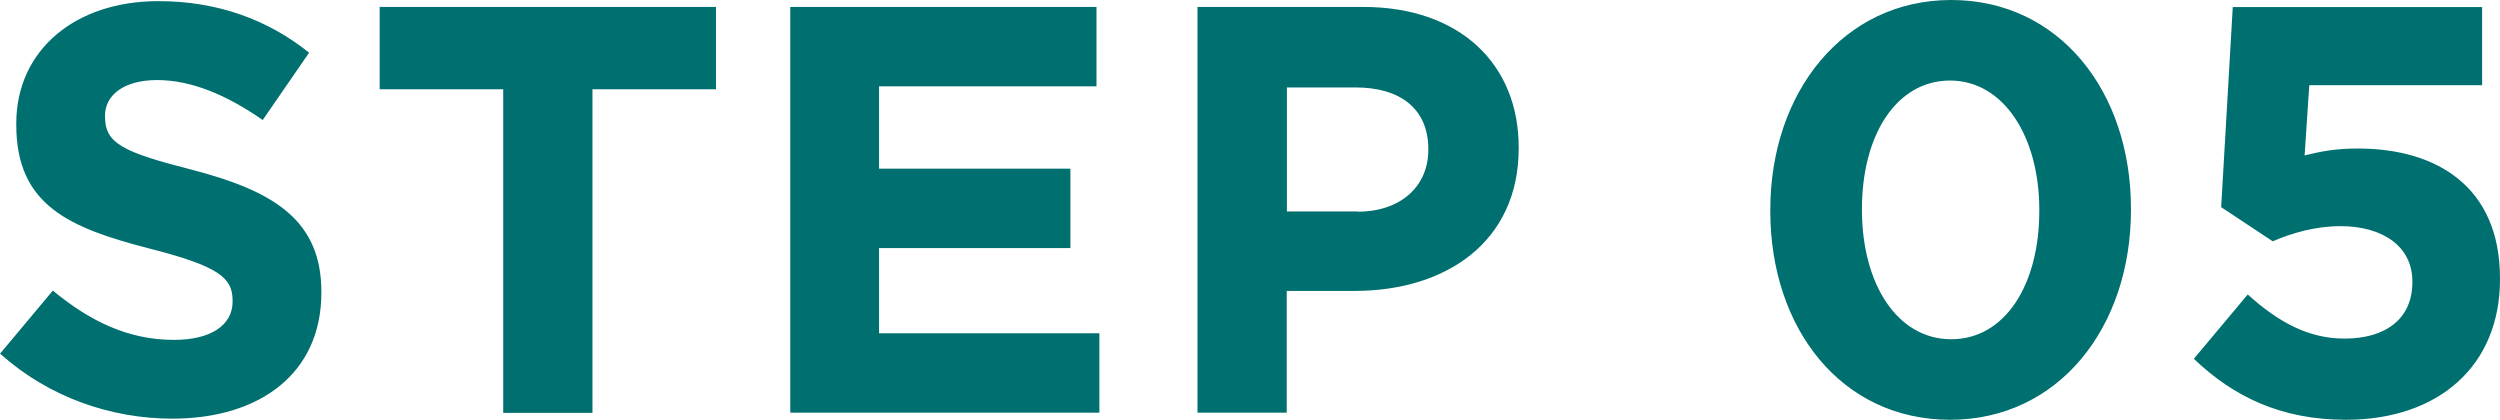 <svg id="_レイヤー_2" xmlns="http://www.w3.org/2000/svg" viewBox="0 0 155.2 26.06"><defs><style>.cls-1{fill:#006f6f}</style></defs><g id="_お手続きの流れ"><path class="cls-1" d="m0 21.96 3.28-3.92c2.27 1.87 4.64 3.06 7.52 3.06 2.27 0 3.64-.9 3.64-2.38v-.07c0-1.4-.86-2.12-5.08-3.2-5.08-1.3-8.35-2.71-8.35-7.71v-.07c0-4.57 3.67-7.6 8.82-7.6 3.67 0 6.8 1.15 9.36 3.2l-2.88 4.18c-2.23-1.55-4.43-2.48-6.55-2.48s-3.24.97-3.24 2.2v.07c0 1.66 1.08 2.2 5.44 3.31 5.11 1.33 7.99 3.17 7.99 7.56v.07c0 5-3.82 7.81-9.25 7.81-3.82 0-7.67-1.33-10.69-4.03ZM31.24 5.54h-7.67V.43h20.88v5.11h-7.67v20.09h-5.54V5.54ZM49.06.43h19.01v4.93h-13.5v5.11h11.88v4.93H54.57v5.29h13.68v4.93H49.06V.43ZM74.34.43h10.29c6.01 0 9.65 3.56 9.65 8.71v.07c0 5.83-4.54 8.85-10.19 8.85h-4.21v7.56h-5.54V.43Zm9.94 12.71c2.77 0 4.39-1.66 4.39-3.82v-.07c0-2.48-1.73-3.82-4.5-3.82h-4.28v7.7h4.39ZM109.9 13.1v-.07C109.9 5.72 114.44 0 121.13 0s11.16 5.65 11.16 12.96v.07c0 7.31-4.5 13.03-11.23 13.03S109.9 20.41 109.9 13.1Zm16.7 0v-.07c0-4.57-2.23-8.03-5.54-8.03s-5.47 3.35-5.47 7.96v.07c0 4.61 2.2 8.03 5.54 8.03s5.47-3.38 5.47-7.96ZM136.19 22.28l3.35-4c1.91 1.73 3.78 2.74 6.01 2.74 2.59 0 4.21-1.26 4.21-3.49v-.07c0-2.16-1.84-3.42-4.46-3.42-1.58 0-3.02.43-4.21.94l-3.2-2.12.72-12.42h15.48v4.85h-10.73l-.29 4.36c1.01-.25 1.91-.43 3.31-.43 4.9 0 8.82 2.38 8.82 8.06v.07c0 5.33-3.78 8.71-9.57 8.71-4.03 0-6.98-1.44-9.43-3.78Z"/></g></svg>